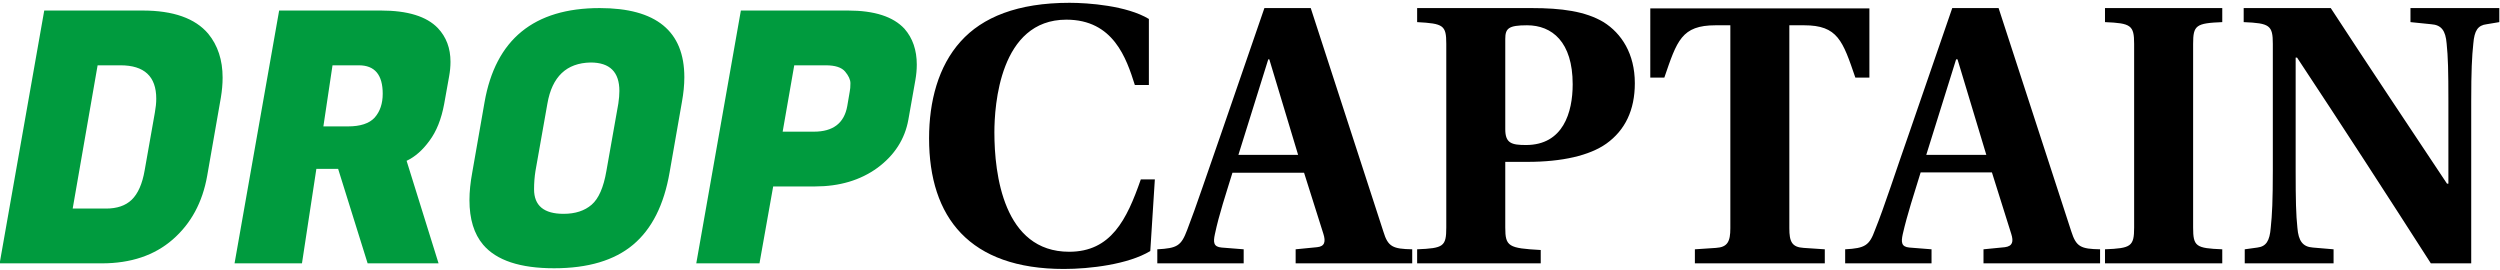 <svg version="1.2" xmlns="http://www.w3.org/2000/svg" viewBox="0 0 712 77" width="712" height="77">
	<title>New Project</title>
	<style>
		.s0 { fill: #009b3e } 
		.s1 { fill: #000000 } 
	</style>
	<path id="DROPCAPTAIN" class="s0" aria-label="DROPCAPTAIN"  d="m12.6 3h28q13.1 0 18.7 6.6 4.1 5 4.1 12.5 0 2.7-0.5 5.7l-3.9 22.3q-2 11.3-9.8 18.1-7.8 6.8-20.2 6.8h-29.1zm21.7 15.6h-6.5l-7.1 40.8h9.5q4.7 0 7.3-2.5 2.7-2.6 3.7-8.4l2.9-16.4q0.4-2.2 0.4-4 0-9.5-10.2-9.5zm45.2-15.6h29q11.4 0 16.2 5 3.6 3.8 3.6 9.6 0 2-0.4 4.2l-1.4 7.8q-1.2 6.5-4.2 10.5-2.9 4-6.5 5.7l9.1 29.2h-20.2l-8.4-26.9h-6.2l-4.1 26.9h-19.2zm22.7 15.6h-7.5l-2.6 17.4h7q5.3 0 7.6-2.5 2.3-2.6 2.3-6.8 0-8.1-6.8-8.1zm68.6-16.3q24.1 0 24.1 19.7 0 3.3-0.7 7.1l-3.5 20q-2.4 13.9-10.4 20.6-8 6.7-22.5 6.7-14.5 0-20.2-6.7-3.9-4.6-3.9-12.7 0-3.6 0.8-7.9l3.5-20q4.7-26.8 32.8-26.8zm-10.3 58.6q5 0 8-2.6 3-2.6 4.2-9.6l3.4-19.2q0.3-2 0.3-3.6 0-8.1-8.2-8.1-10.3 0.2-12.3 11.7l-3.4 19.2q-0.4 2.5-0.4 5.2 0 7 8.4 7zm71.6-7.8h-11.9l-3.9 21.9h-18l12.7-72h30.5q11.3 0 16.1 5.2 3.5 4 3.5 10.2 0 2.1-0.4 4.4l-2 11.3q-1.5 8.3-8.8 13.7-7.3 5.3-17.8 5.3zm3.1-34.5h-9l-3.3 18.9h8.9q8.2 0 9.5-7.3l0.7-4.1q0.2-0.9 0.2-2.4 0-1.5-1.5-3.3-1.5-1.8-5.5-1.8z"/>
	<path id="DROPCAPTAIN" class="s1" aria-label="DROPCAPTAIN"  d="m264.6 39.4c0 22.5 11.5 37.2 38.4 37.2 7.4 0 18.3-1.3 24.6-5.1l1.3-20.4h-4c-4 11.5-8.5 20.6-20.4 20.6-18.7 0-21.3-22.1-21.3-34 0-7.6 1.5-32.1 20.5-32.1 13.4 0 17.1 11 19.5 18.6h4v-18.8c-6.3-3.8-17.3-4.6-22.6-4.6-14.8 0-24.8 4.1-31 11-6.4 7.1-9 17.1-9 27.6zm65 35.6h24.6v-4l-6.3-0.5c-2.3-0.2-2.4-1.5-1.9-3.8 1.2-5.7 3.1-11.3 5-17.5h20.4l5.5 17.4c0.7 2.2 0.4 3.6-1.8 3.8l-6.1 0.6v4h33.2v-4c-5.5-0.1-6.9-0.7-8.2-5l-20.7-63.7h-13.2l-12.2 35.4c-3.8 10.8-7.3 21.4-9.8 27.8-1.7 4.5-2.8 5.2-8.5 5.5zm23.1-30.9l8.5-27.2h0.3l8.2 27.2zm50.9 30.9h35.2v-3.8c-9.2-0.5-10.1-1-10.1-6.4v-18.7h6.3c9.9 0 17.7-1.8 22.5-5.2 5.3-3.8 8.1-9.5 8.1-17.2 0-8.4-3.8-14.2-8.9-17.4-5.2-3.1-12-4-20.5-4h-32.6v4c7.5 0.4 8.3 0.9 8.3 6.2v52.3c0 5.4-0.8 5.9-8.3 6.2zm25.1-38.2v-25.7c0-3 0.9-3.9 6.2-3.9 7.1 0 13 4.7 13 16.8 0 8-2.7 17.3-13.3 17.3-4.1 0-5.9-0.5-5.9-4.5zm41.3-14.7h4c3.6-10.5 4.9-14.9 14.6-14.9h4.2v57.8c0 3.8-0.8 5.4-4.1 5.6l-6 0.4v4h37v-4l-6-0.4c-3.4-0.2-4.1-1.8-4.1-5.6v-57.8h4.2c9.6 0 11 4.4 14.6 14.9h4v-19.7h-62.4zm55.5 52.9h24.6v-4l-6.3-0.5c-2.3-0.2-2.4-1.5-1.9-3.8 1.3-5.7 3.2-11.4 5.1-17.6h20.3l5.5 17.5c0.7 2.2 0.4 3.5-1.8 3.8l-6.1 0.6v4h33.2v-4c-5.5-0.1-6.8-0.7-8.2-5.1l-20.7-63.6h-13.2l-12.2 35.4c-3.8 10.8-7.2 21.4-9.8 27.8-1.6 4.4-2.8 5.2-8.5 5.5zm23.1-30.9l8.5-27.2h0.4l8.2 27.2zm50.9 30.9h33.4v-4c-7.5-0.3-8.3-0.8-8.3-6.2v-52.3c0-5.3 0.8-5.9 8.3-6.2v-4h-33.4v4c7.4 0.3 8.3 0.9 8.3 6.2v52.3c0 5.4-0.9 5.9-8.3 6.2zm39.8 0h25.3v-4l-5.9-0.5c-2.9-0.2-4.1-1.9-4.4-5.6-0.4-3.8-0.5-7.8-0.5-16.4v-32.1h0.4c12.9 19.5 25.6 39.1 38.1 58.6h11.5v-46.2c0-8.6 0.2-12.7 0.6-16.4 0.3-3.7 1.3-5.2 3.8-5.5l3.6-0.6v-4h-25.3v4l5.9 0.6c2.9 0.2 4.1 1.8 4.4 5.5 0.4 3.8 0.5 7.8 0.5 16.4v23.5h-0.4c-11.1-16.7-22.2-33.3-33.1-50h-24.8v4c7.4 0.3 8.3 0.9 8.3 6.2v36c0 8.6-0.2 12.7-0.6 16.4-0.3 3.7-1.3 5.3-3.8 5.6l-3.6 0.5z"/>
</svg>